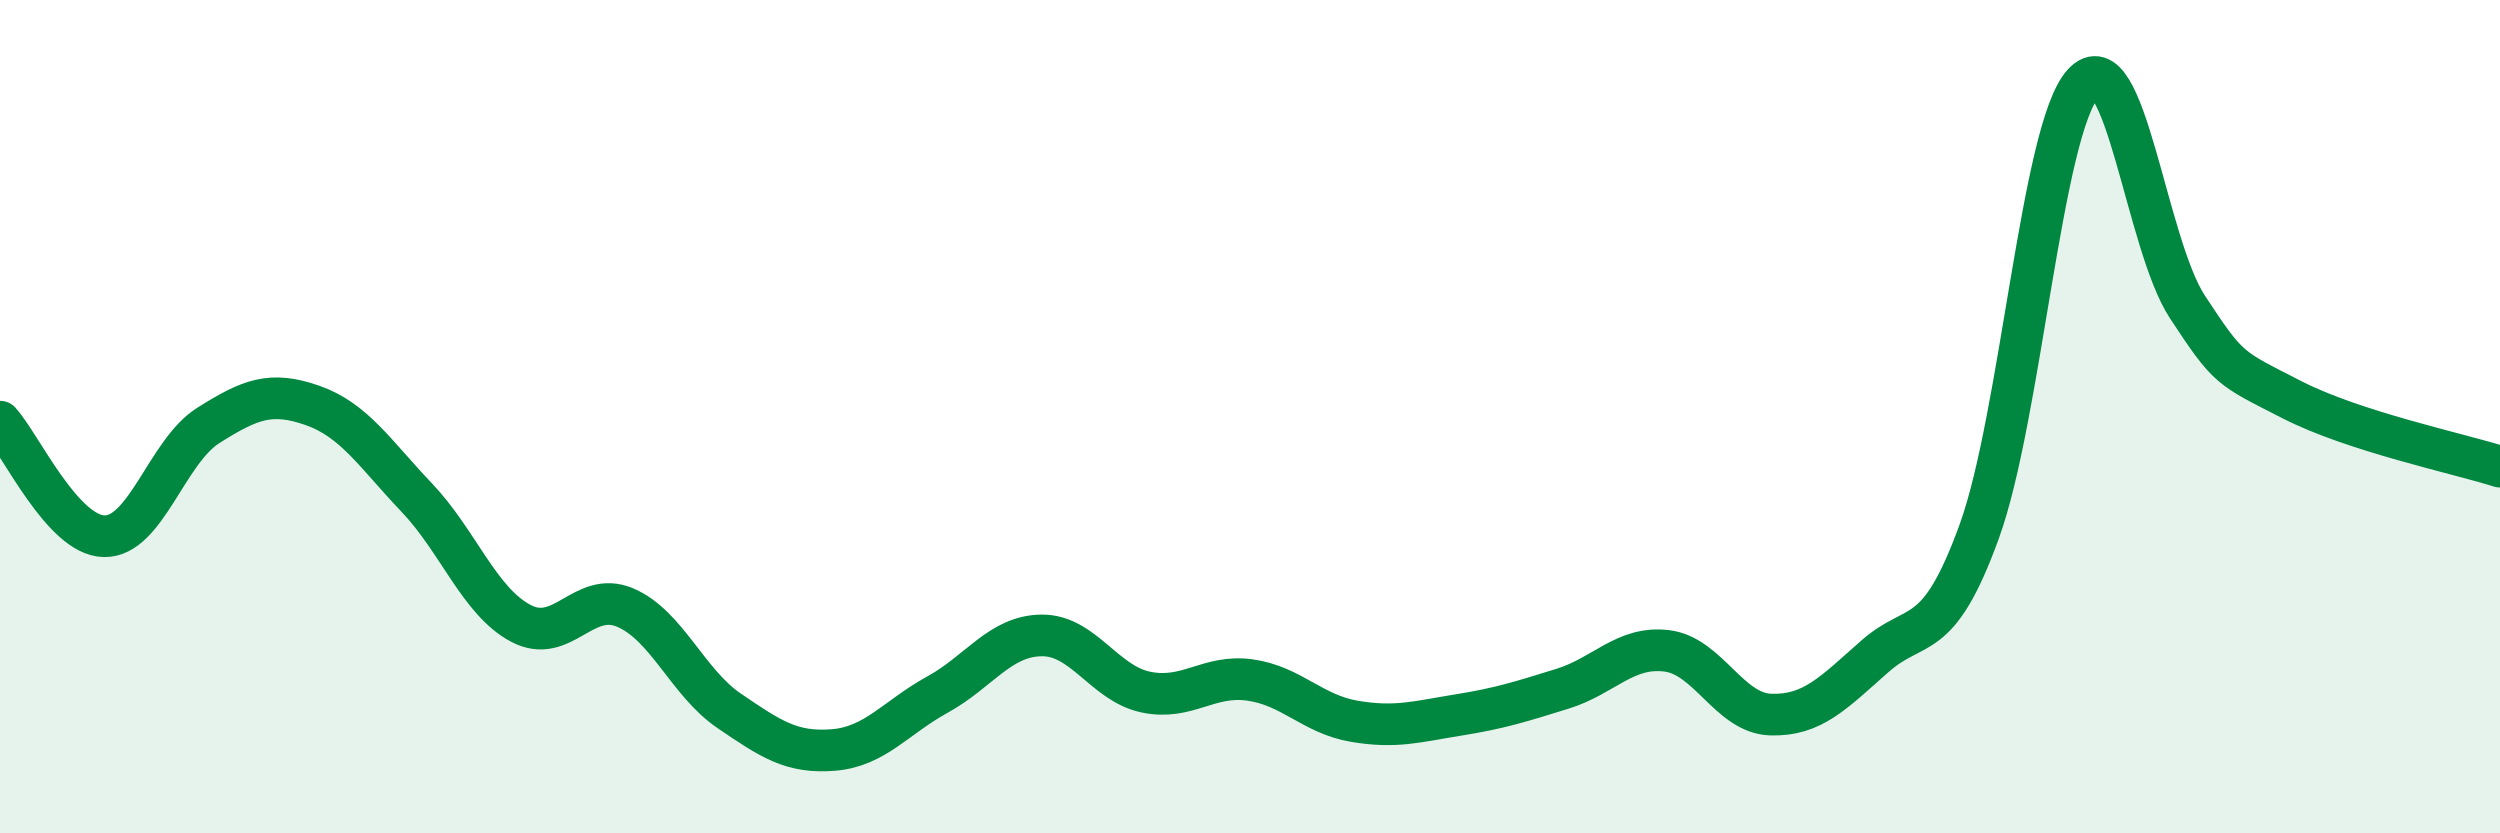 
    <svg width="60" height="20" viewBox="0 0 60 20" xmlns="http://www.w3.org/2000/svg">
      <path
        d="M 0,10.12 C 0.5,10.67 1.5,12.85 2.5,12.87 C 3.5,12.89 4,10.84 5,10.21 C 6,9.58 6.5,9.38 7.5,9.73 C 8.5,10.08 9,10.89 10,11.94 C 11,12.99 11.5,14.43 12.5,14.96 C 13.5,15.49 14,14.16 15,14.58 C 16,15 16.5,16.38 17.5,17.06 C 18.5,17.74 19,18.08 20,18 C 21,17.92 21.5,17.22 22.5,16.67 C 23.5,16.12 24,15.26 25,15.25 C 26,15.24 26.5,16.4 27.5,16.61 C 28.5,16.82 29,16.18 30,16.32 C 31,16.46 31.5,17.14 32.5,17.31 C 33.5,17.48 34,17.32 35,17.16 C 36,17 36.5,16.84 37.5,16.53 C 38.5,16.22 39,15.5 40,15.62 C 41,15.74 41.5,17.12 42.5,17.15 C 43.5,17.18 44,16.63 45,15.75 C 46,14.87 46.5,15.51 47.5,12.76 C 48.5,10.01 49,3.08 50,2 C 51,0.92 51.5,5.85 52.5,7.37 C 53.5,8.89 53.5,8.82 55,9.59 C 56.5,10.36 59,10.88 60,11.2L60 20L0 20Z"
        fill="#008740"
        opacity="0.1"
        stroke-linecap="round"
        stroke-linejoin="round"
      />
      <path
        d="M 0,10.12 C 0.5,10.67 1.5,12.85 2.5,12.87 C 3.5,12.89 4,10.84 5,10.21 C 6,9.58 6.5,9.38 7.5,9.73 C 8.5,10.08 9,10.89 10,11.94 C 11,12.99 11.5,14.43 12.5,14.96 C 13.5,15.49 14,14.16 15,14.58 C 16,15 16.5,16.38 17.5,17.06 C 18.5,17.74 19,18.08 20,18 C 21,17.92 21.5,17.22 22.5,16.67 C 23.5,16.12 24,15.26 25,15.25 C 26,15.24 26.5,16.4 27.5,16.61 C 28.5,16.82 29,16.18 30,16.32 C 31,16.46 31.5,17.14 32.5,17.31 C 33.5,17.48 34,17.32 35,17.16 C 36,17 36.5,16.84 37.5,16.53 C 38.5,16.22 39,15.5 40,15.62 C 41,15.74 41.5,17.12 42.5,17.15 C 43.5,17.18 44,16.63 45,15.75 C 46,14.87 46.5,15.51 47.5,12.76 C 48.5,10.01 49,3.08 50,2 C 51,0.92 51.5,5.85 52.5,7.37 C 53.5,8.89 53.5,8.82 55,9.59 C 56.5,10.36 59,10.88 60,11.2"
        stroke="#008740"
        stroke-width="1"
        fill="none"
        stroke-linecap="round"
        stroke-linejoin="round"
      />
    </svg>
  